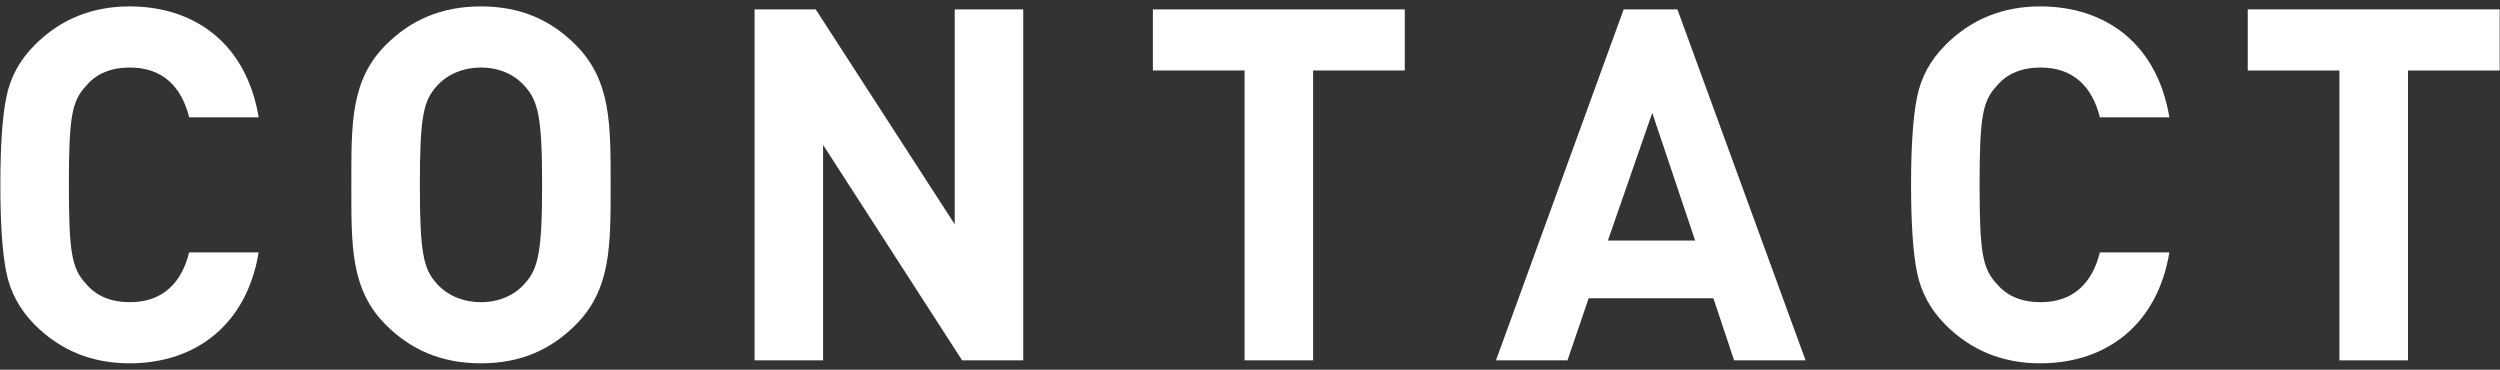 <?xml version="1.0" encoding="utf-8"?>
<!-- Generator: Adobe Illustrator 25.4.1, SVG Export Plug-In . SVG Version: 6.00 Build 0)  -->
<svg version="1.1" id="レイヤー_1" xmlns="http://www.w3.org/2000/svg" xmlns:xlink="http://www.w3.org/1999/xlink" x="0px"
	y="0px" viewBox="0 0 142 21" width="142" height="21" style="enable-background:new 0 0 142 21;" xml:space="preserve">
<rect x="0" y="0" width="142" height="21" fill="#333333" stroke="none"/>
<g>
	<g>
		<path style="fill:#FFFFFF;" d="M7.356,20.636c-2.128,0-3.92-0.728-5.376-2.184c-0.868-0.868-1.4-1.876-1.624-2.996
			C0.131,14.336,0.02,12.684,0.02,10.5c0-2.184,0.111-3.836,0.336-4.956C0.58,4.396,1.112,3.416,1.98,2.548
			c1.456-1.456,3.248-2.184,5.376-2.184c3.836,0,6.664,2.24,7.336,6.3h-3.948c-0.42-1.708-1.484-2.828-3.36-2.828
			c-1.063,0-1.903,0.336-2.491,1.036C4.08,5.74,3.912,6.636,3.912,10.5c0,3.864,0.168,4.76,0.98,5.628
			c0.588,0.7,1.428,1.036,2.491,1.036c1.876,0,2.94-1.12,3.36-2.828h3.948C14.02,18.396,11.164,20.636,7.356,20.636z"/>
		<path style="fill:#FFFFFF;" d="M32.696,18.452c-1.399,1.4-3.107,2.184-5.376,2.184c-2.268,0-4.004-0.784-5.403-2.184
			c-2.017-2.016-1.96-4.508-1.96-7.952c0-3.444-0.057-5.936,1.96-7.952c1.399-1.4,3.136-2.184,5.403-2.184
			c2.269,0,3.977,0.784,5.376,2.184c2.017,2.016,1.988,4.508,1.988,7.952C34.684,13.944,34.712,16.436,32.696,18.452z M29.812,4.9
			c-0.56-0.644-1.428-1.064-2.492-1.064c-1.063,0-1.96,0.42-2.52,1.064c-0.756,0.84-0.952,1.764-0.952,5.6
			c0,3.836,0.196,4.76,0.952,5.6c0.56,0.644,1.456,1.064,2.52,1.064c1.064,0,1.933-0.42,2.492-1.064c0.756-0.84,0.98-1.764,0.98-5.6
			C30.792,6.664,30.568,5.74,29.812,4.9z"/>
		<path style="fill:#FFFFFF;" d="M54.649,20.468L46.752,8.232v12.236h-3.892V0.532h3.472l7.896,12.208V0.532h3.892v19.936H54.649z"
			/>
		<path style="fill:#FFFFFF;" d="M74.584,4.004v16.464h-3.893V4.004h-5.208V0.532h14.308v3.472H74.584z"/>
		<path style="fill:#FFFFFF;" d="M98.497,20.468l-1.176-3.528h-7.084l-1.204,3.528h-4.061l7.252-19.936h3.053l7.279,19.936H98.497z
			M93.848,6.412l-2.52,7.252h4.956L93.848,6.412z"/>
		<path style="fill:#FFFFFF;" d="M115.884,20.636c-2.128,0-3.92-0.728-5.376-2.184c-0.868-0.868-1.4-1.876-1.624-2.996
			c-0.225-1.12-0.336-2.772-0.336-4.956c0-2.184,0.111-3.836,0.336-4.956c0.224-1.148,0.756-2.128,1.624-2.996
			c1.456-1.456,3.248-2.184,5.376-2.184c3.836,0,6.664,2.24,7.336,6.3h-3.948c-0.42-1.708-1.484-2.828-3.36-2.828
			c-1.063,0-1.903,0.336-2.491,1.036c-0.812,0.868-0.98,1.764-0.98,5.628c0,3.864,0.168,4.76,0.98,5.628
			c0.588,0.7,1.428,1.036,2.491,1.036c1.876,0,2.94-1.12,3.36-2.828h3.948C122.548,18.396,119.692,20.636,115.884,20.636z"/>
		<path style="fill:#FFFFFF;" d="M136.773,4.004v16.464h-3.893V4.004h-5.208V0.532h14.308v3.472H136.773z"/>
	</g>
</g>
</svg>
